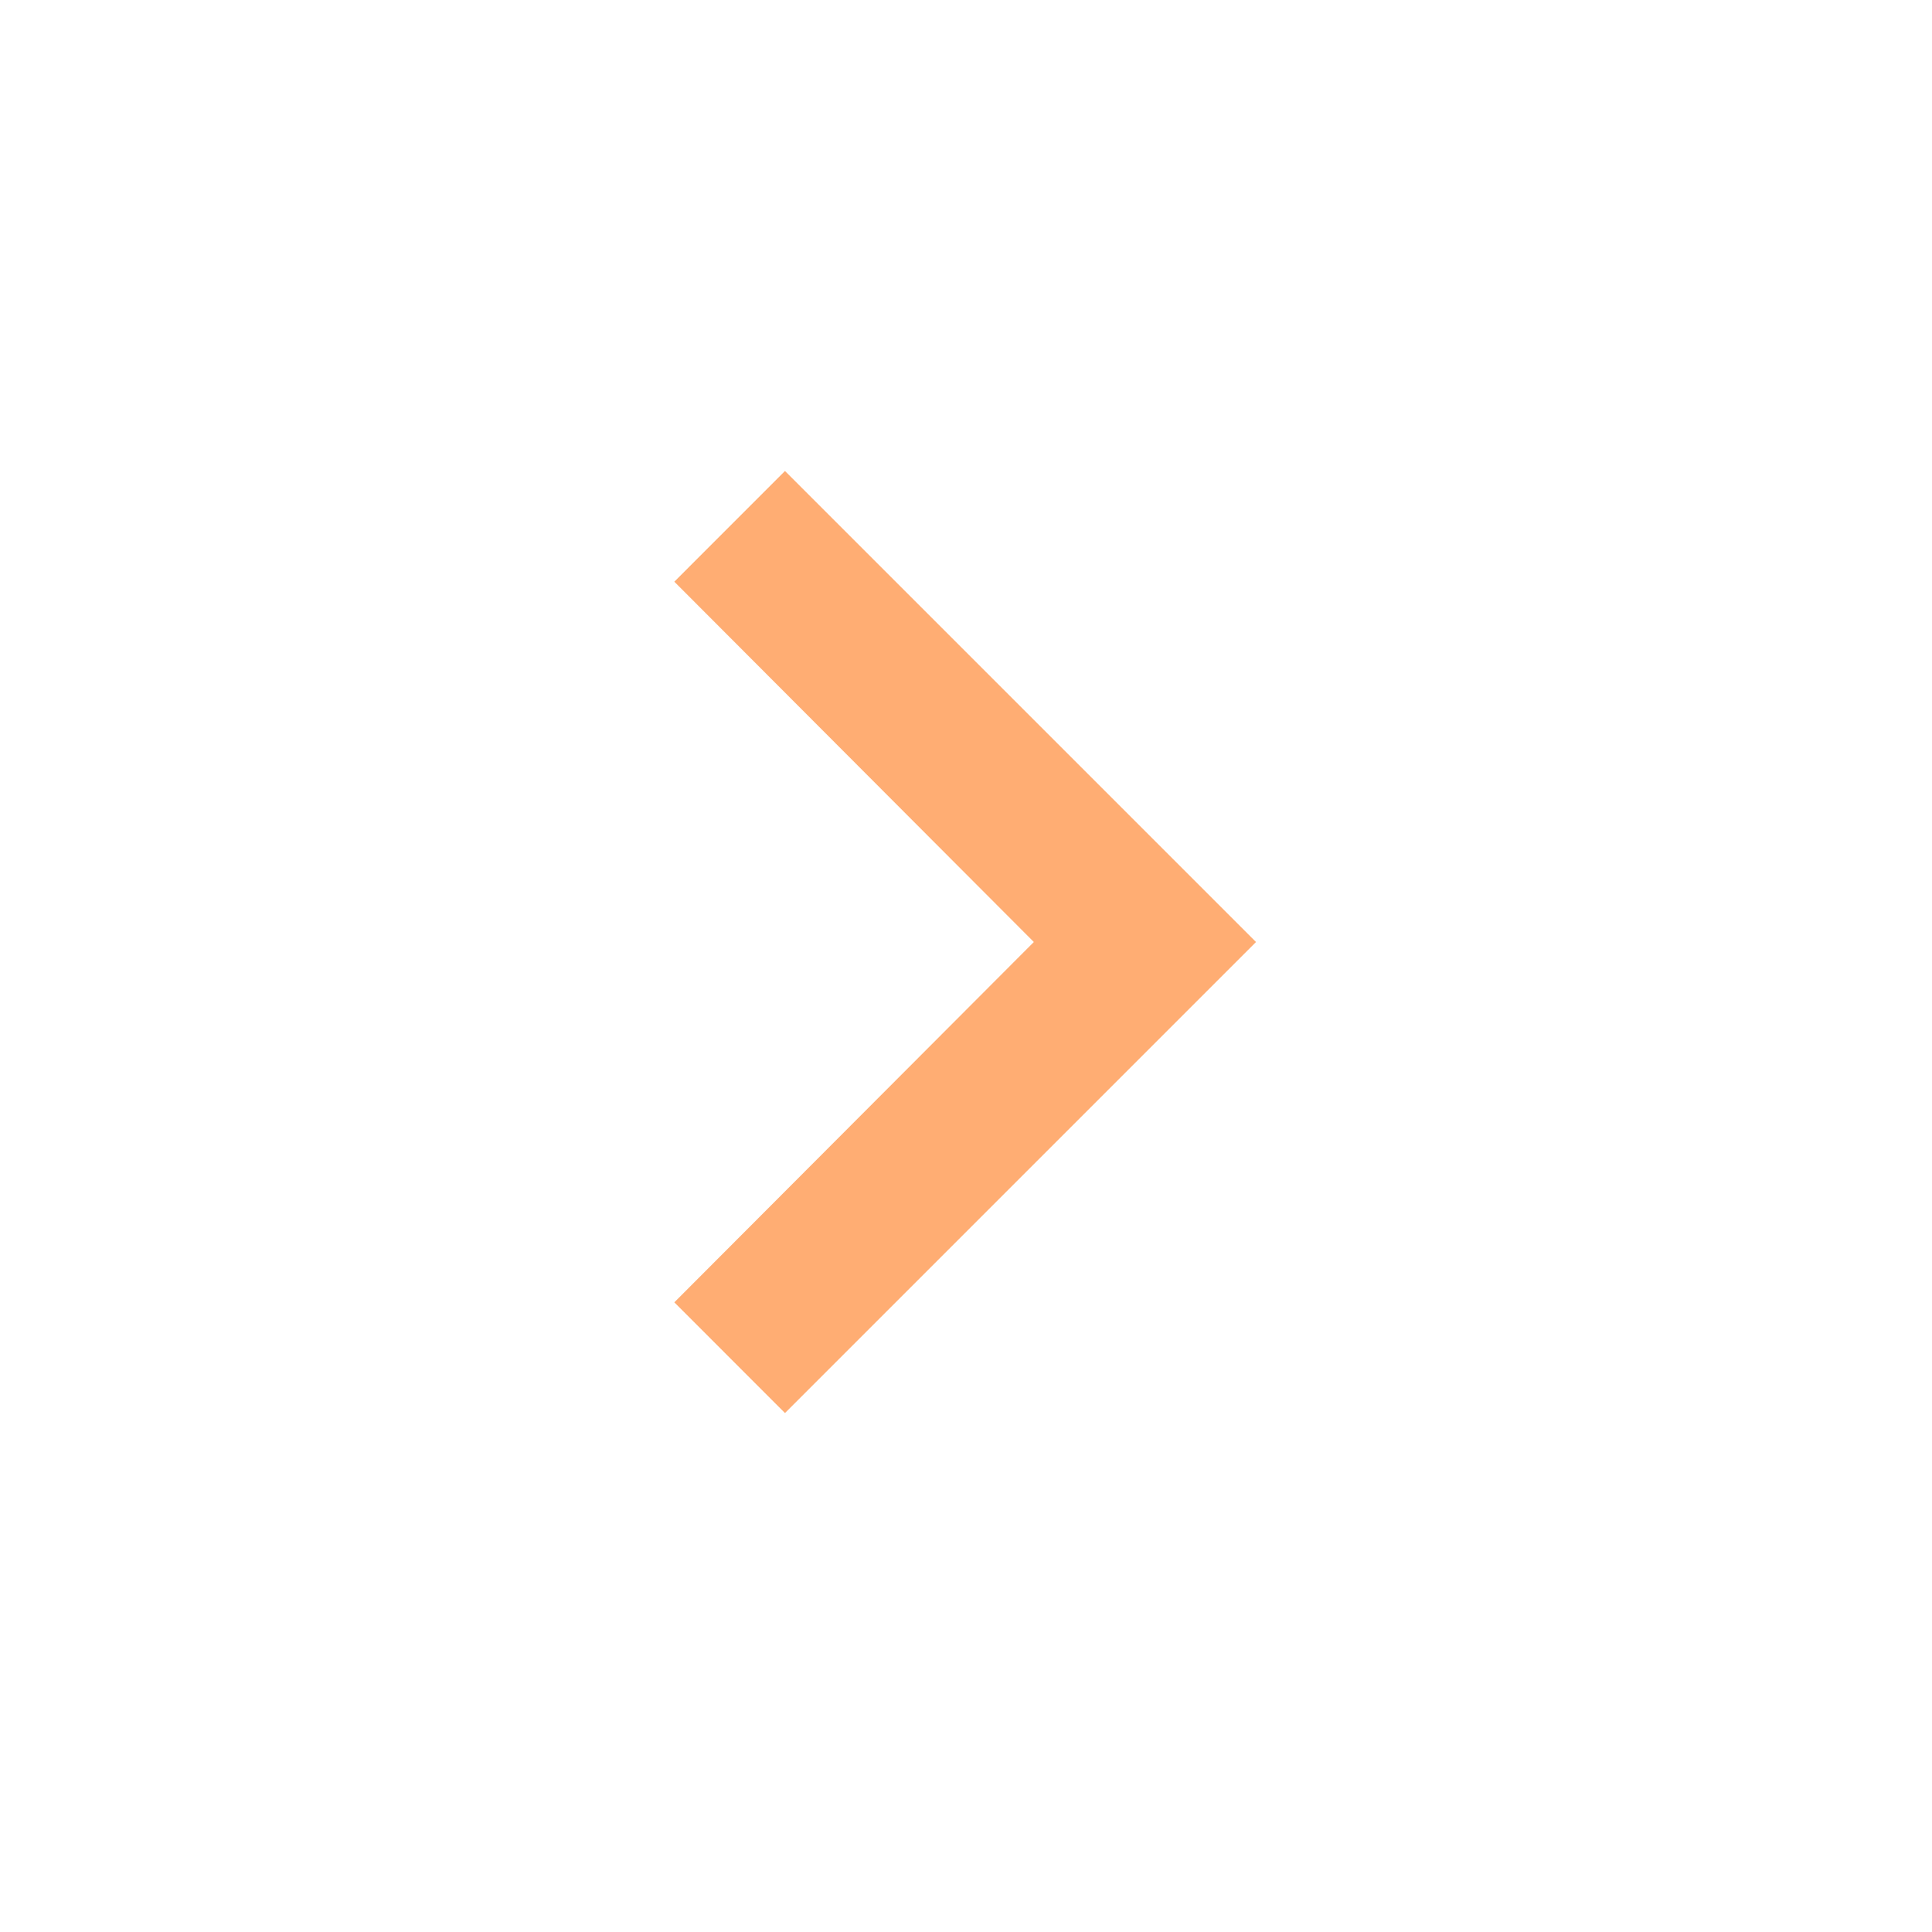 <svg width="36" height="36" viewBox="0 0 36 36" fill="none" xmlns="http://www.w3.org/2000/svg">
<path d="M12.565 24.267L19.264 17.553L12.565 10.839L14.627 8.776L23.404 17.553L14.627 26.33L12.565 24.267Z" fill="#FFAD73"/>
</svg>
